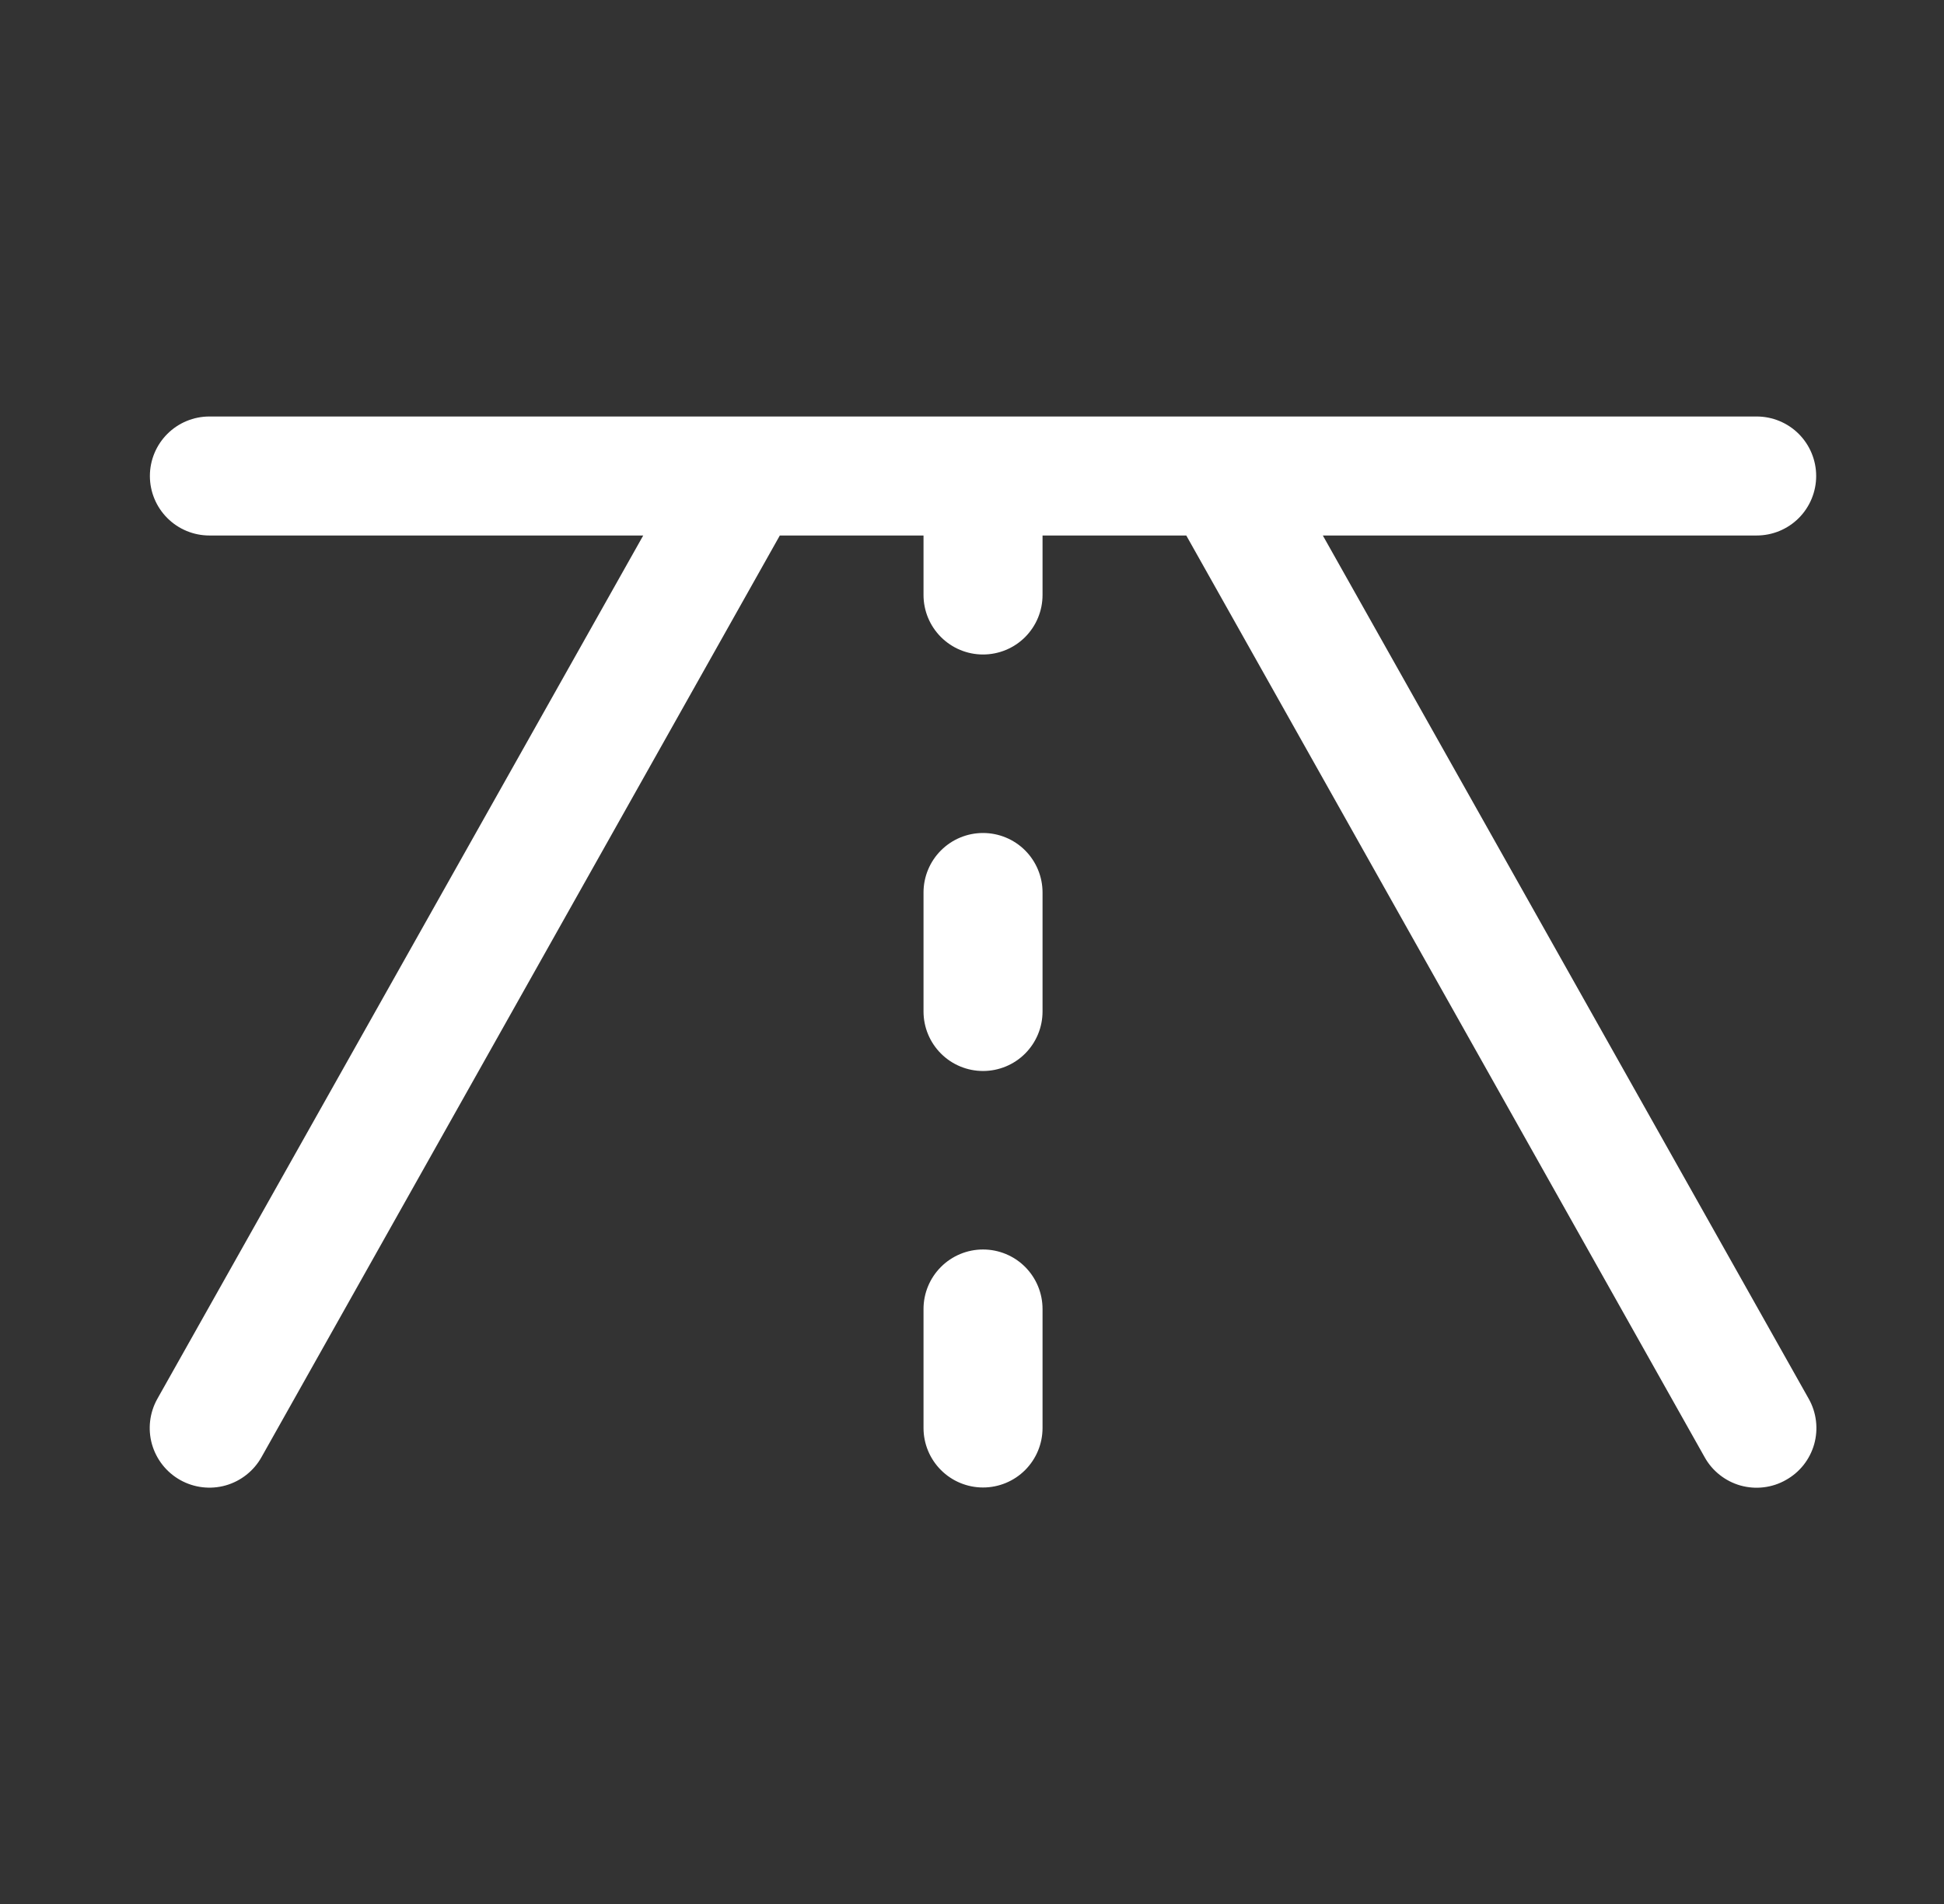 <svg width="49" height="48" viewBox="0 0 49 48" fill="none" xmlns="http://www.w3.org/2000/svg">
<rect x="0" y="0" width="49" height="48" fill="#333333" stroke="none"/>
<path d="M45.013 37.312C44.841 37.41 44.651 37.472 44.455 37.495C44.259 37.519 44.06 37.503 43.869 37.45C43.679 37.396 43.501 37.305 43.346 37.182C43.191 37.06 43.062 36.908 42.966 36.735L29.901 13.5H26.278V15C26.278 15.398 26.12 15.779 25.839 16.061C25.558 16.342 25.176 16.5 24.778 16.5C24.38 16.5 23.999 16.342 23.718 16.061C23.436 15.779 23.278 15.398 23.278 15V13.5H19.656L6.591 36.735C6.396 37.083 6.071 37.339 5.687 37.448C5.303 37.556 4.891 37.507 4.543 37.312C4.195 37.117 3.939 36.792 3.83 36.408C3.722 36.024 3.771 35.613 3.966 35.265L16.213 13.5H5.278C4.88 13.5 4.499 13.342 4.218 13.061C3.936 12.779 3.778 12.398 3.778 12C3.778 11.602 3.936 11.221 4.218 10.939C4.499 10.658 4.88 10.5 5.278 10.5H44.278C44.676 10.5 45.058 10.658 45.339 10.939C45.62 11.221 45.778 11.602 45.778 12C45.778 12.398 45.62 12.779 45.339 13.061C45.058 13.342 44.676 13.5 44.278 13.5H33.343L45.591 35.265C45.688 35.437 45.75 35.627 45.773 35.823C45.797 36.02 45.781 36.218 45.728 36.409C45.674 36.599 45.583 36.777 45.461 36.932C45.338 37.087 45.186 37.216 45.013 37.312ZM24.778 21C24.38 21 23.999 21.158 23.718 21.439C23.436 21.721 23.278 22.102 23.278 22.5V25.5C23.278 25.898 23.436 26.279 23.718 26.561C23.999 26.842 24.38 27 24.778 27C25.176 27 25.558 26.842 25.839 26.561C26.12 26.279 26.278 25.898 26.278 25.5V22.5C26.278 22.102 26.12 21.721 25.839 21.439C25.558 21.158 25.176 21 24.778 21ZM24.778 31.5C24.38 31.5 23.999 31.658 23.718 31.939C23.436 32.221 23.278 32.602 23.278 33V36C23.278 36.398 23.436 36.779 23.718 37.061C23.999 37.342 24.38 37.5 24.778 37.5C25.176 37.5 25.558 37.342 25.839 37.061C26.12 36.779 26.278 36.398 26.278 36V33C26.278 32.602 26.12 32.221 25.839 31.939C25.558 31.658 25.176 31.5 24.778 31.5Z" fill="white"/>
</svg>
